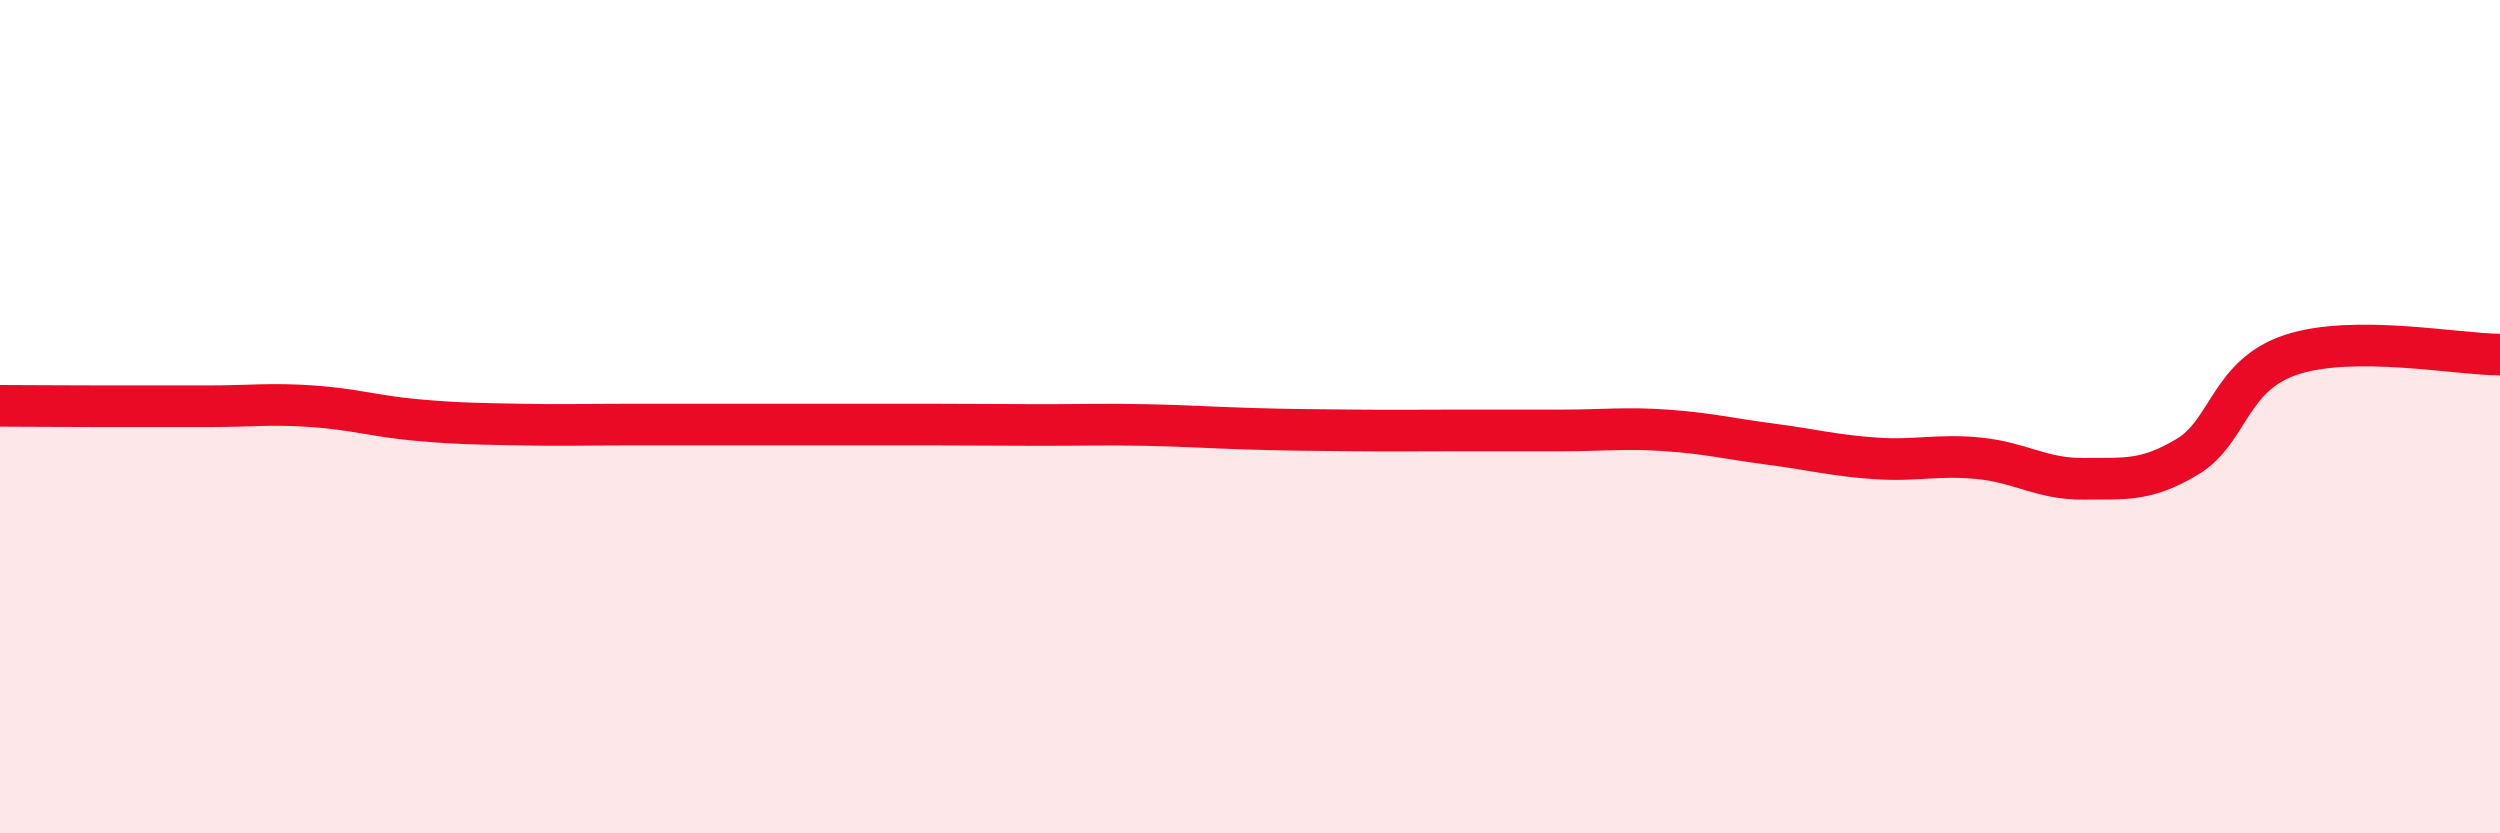 
    <svg width="60" height="20" viewBox="0 0 60 20" xmlns="http://www.w3.org/2000/svg">
      <path
        d="M 0,9.74 C 0.5,9.74 1.5,9.75 2.5,9.75 C 3.5,9.75 4,9.75 5,9.75 C 6,9.75 6.5,9.68 7.5,9.75 C 8.5,9.82 9,9.99 10,10.08 C 11,10.17 11.5,10.17 12.5,10.19 C 13.5,10.21 14,10.19 15,10.19 C 16,10.19 16.5,10.19 17.5,10.19 C 18.5,10.19 19,10.19 20,10.19 C 21,10.19 21.5,10.19 22.5,10.19 C 23.5,10.19 24,10.2 25,10.2 C 26,10.2 26.5,10.18 27.5,10.2 C 28.5,10.22 29,10.26 30,10.29 C 31,10.32 31.5,10.32 32.5,10.33 C 33.5,10.34 34,10.33 35,10.33 C 36,10.33 36.5,10.33 37.5,10.33 C 38.5,10.33 39,10.26 40,10.33 C 41,10.4 41.5,10.53 42.5,10.66 C 43.5,10.79 44,10.93 45,11 C 46,11.07 46.5,10.9 47.5,11 C 48.5,11.1 49,11.5 50,11.49 C 51,11.48 51.5,11.56 52.5,10.96 C 53.5,10.36 53.5,9 55,8.51 C 56.5,8.02 59,8.51 60,8.51L60 20L0 20Z"
        fill="#EB0A25"
        opacity="0.1"
        stroke-linecap="round"
        stroke-linejoin="round"
      />
      <path
        d="M 0,9.74 C 0.5,9.74 1.5,9.75 2.5,9.75 C 3.5,9.75 4,9.75 5,9.75 C 6,9.75 6.5,9.68 7.5,9.75 C 8.5,9.82 9,9.99 10,10.08 C 11,10.17 11.5,10.17 12.5,10.19 C 13.5,10.21 14,10.19 15,10.19 C 16,10.19 16.5,10.19 17.5,10.19 C 18.5,10.19 19,10.19 20,10.19 C 21,10.19 21.5,10.19 22.5,10.19 C 23.5,10.19 24,10.2 25,10.2 C 26,10.2 26.5,10.18 27.5,10.2 C 28.5,10.22 29,10.26 30,10.29 C 31,10.32 31.5,10.32 32.5,10.33 C 33.5,10.34 34,10.33 35,10.33 C 36,10.33 36.5,10.33 37.5,10.33 C 38.5,10.33 39,10.26 40,10.33 C 41,10.4 41.5,10.53 42.5,10.66 C 43.5,10.79 44,10.93 45,11 C 46,11.07 46.5,10.9 47.5,11 C 48.5,11.1 49,11.5 50,11.49 C 51,11.48 51.5,11.56 52.5,10.96 C 53.5,10.36 53.5,9 55,8.51 C 56.5,8.02 59,8.51 60,8.51"
        stroke="#EB0A25"
        stroke-width="1"
        fill="none"
        stroke-linecap="round"
        stroke-linejoin="round"
      />
    </svg>
  